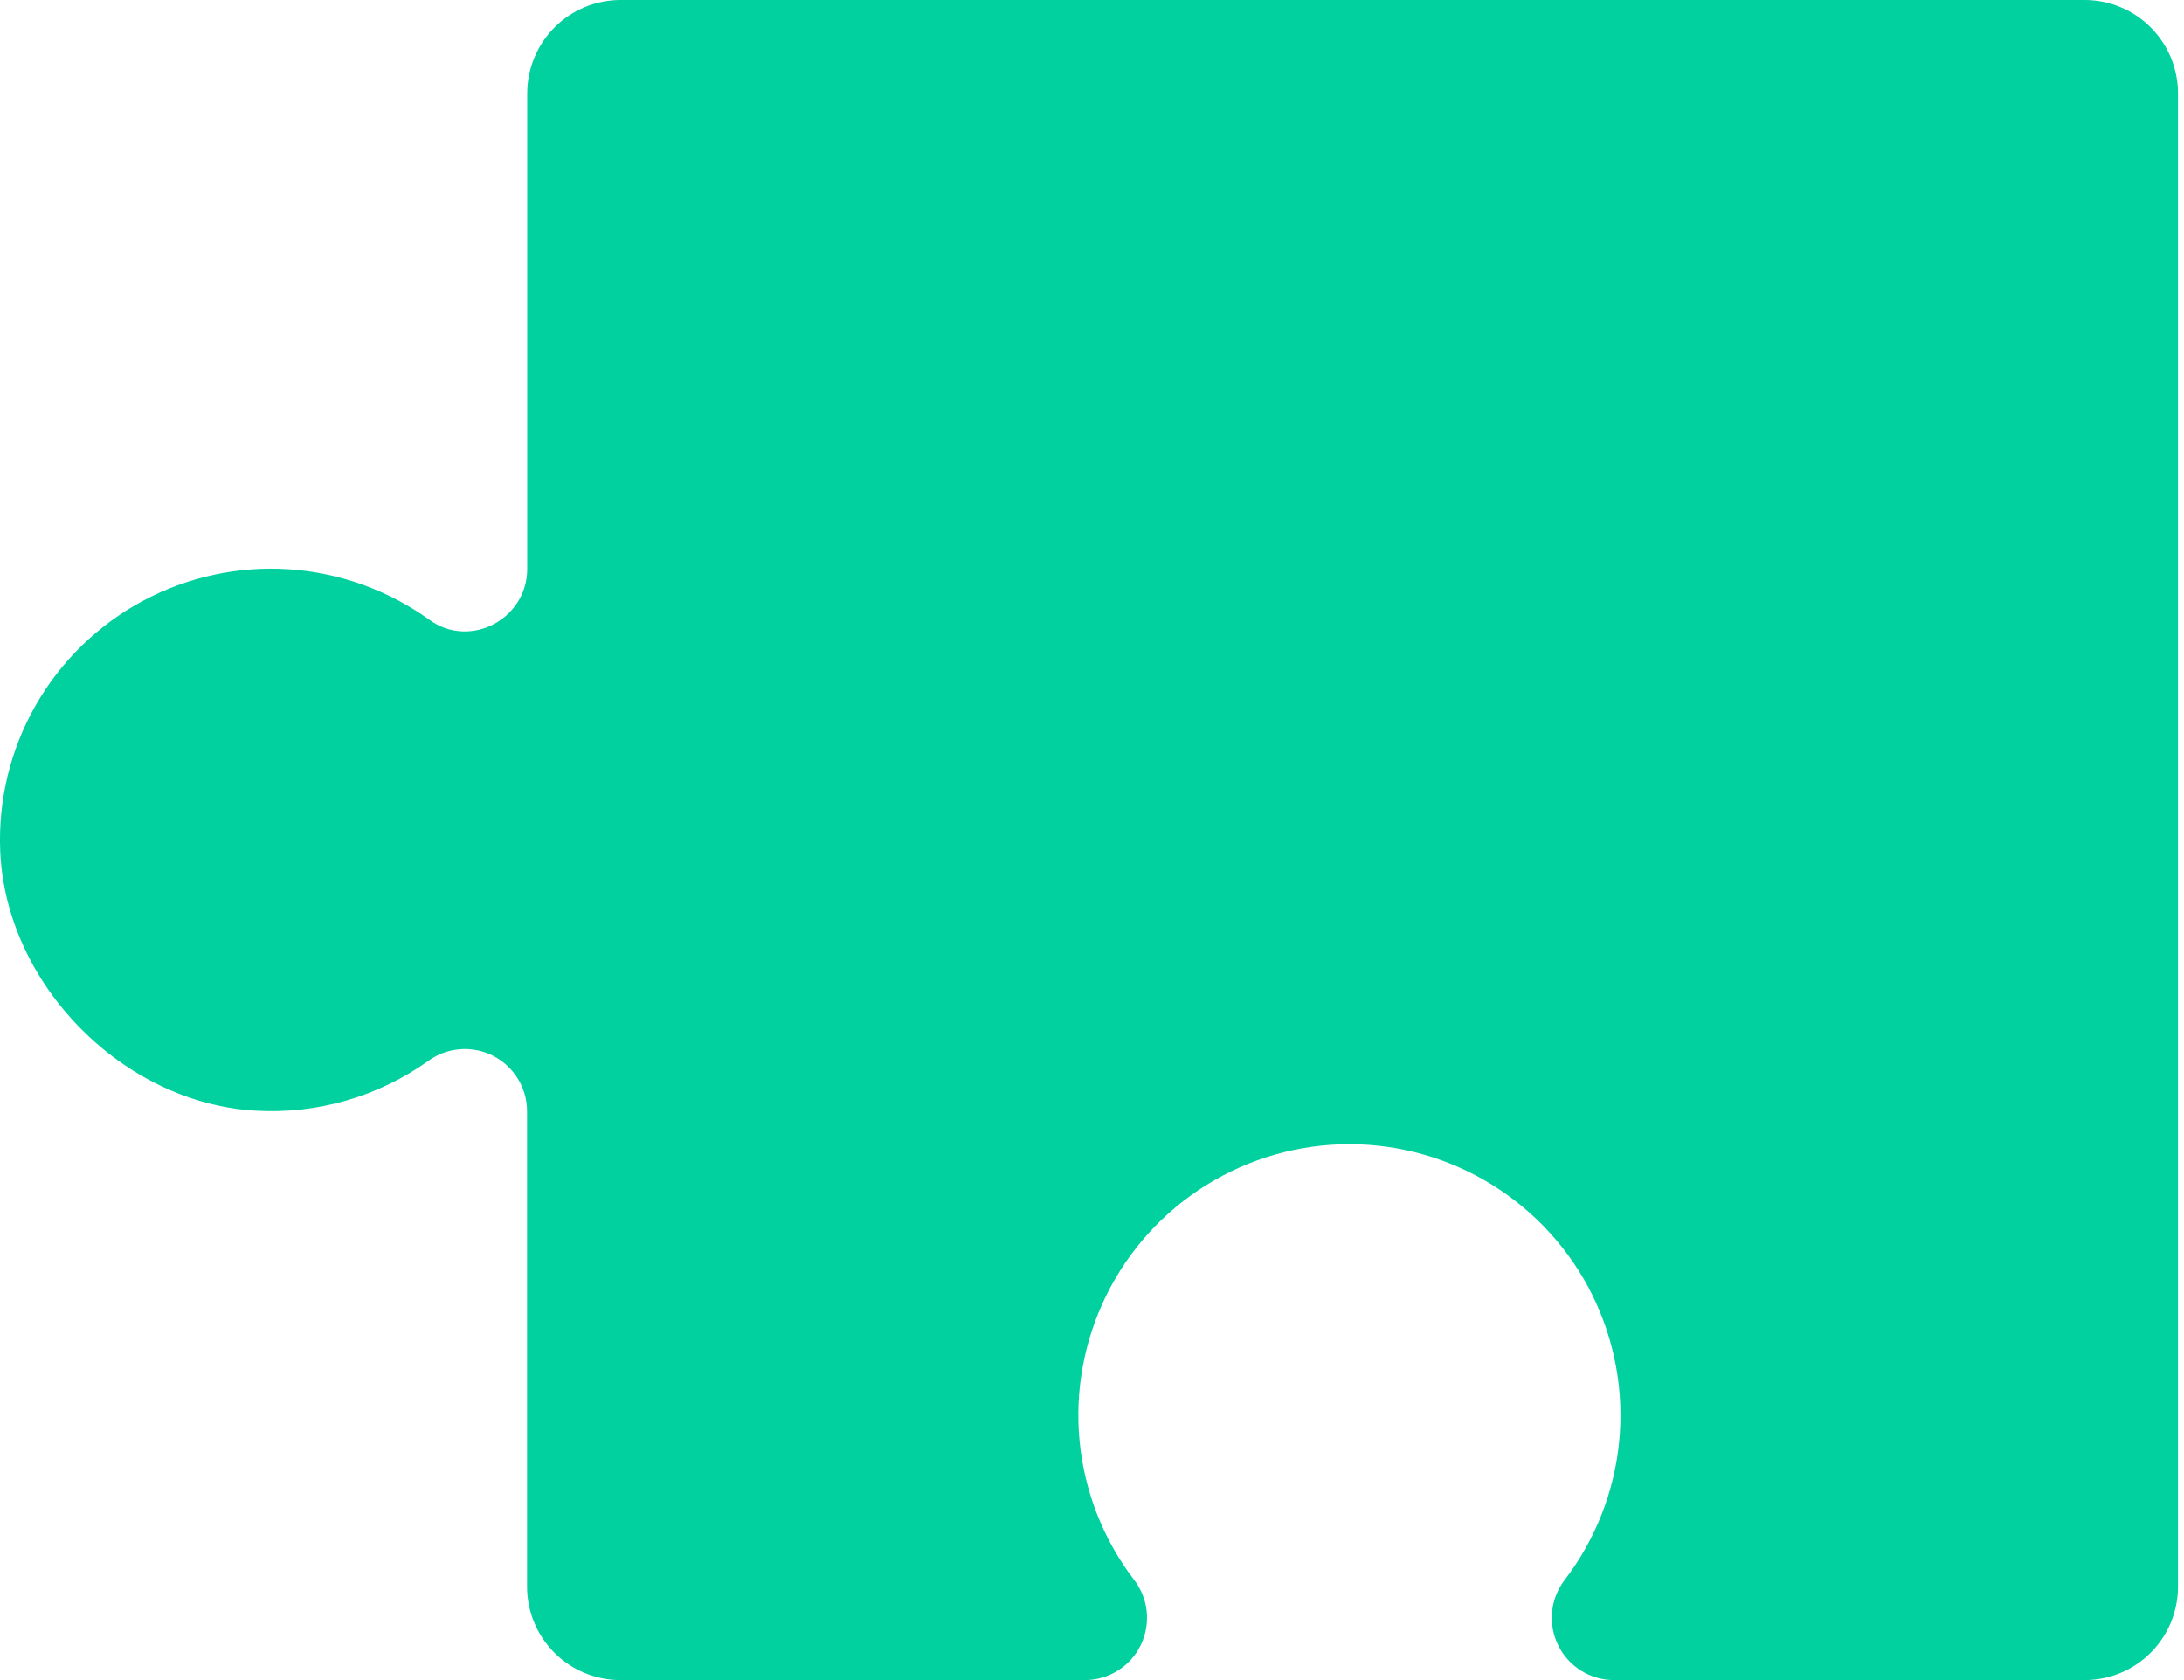 <svg width="52" height="40" viewBox="0 0 52 40" fill="none" xmlns="http://www.w3.org/2000/svg">
<path d="M51.857 2.222V37.778C51.857 38.367 51.623 38.932 51.206 39.349C50.79 39.766 50.224 40 49.635 40H38.428C38.151 40 37.879 39.922 37.644 39.775C37.41 39.629 37.22 39.419 37.099 39.17C36.977 38.922 36.927 38.644 36.955 38.368C36.983 38.093 37.088 37.831 37.257 37.612C37.987 36.656 38.436 35.515 38.552 34.318C38.668 33.121 38.447 31.915 37.915 30.837C37.382 29.758 36.558 28.85 35.537 28.215C34.516 27.579 33.337 27.242 32.134 27.241C30.931 27.24 29.752 27.575 28.73 28.209C27.707 28.842 26.882 29.749 26.348 30.826C25.813 31.904 25.59 33.109 25.704 34.307C25.819 35.504 26.265 36.646 26.994 37.603C27.165 37.822 27.272 38.084 27.302 38.36C27.331 38.637 27.283 38.916 27.161 39.166C27.04 39.416 26.851 39.627 26.615 39.774C26.379 39.922 26.107 40 25.829 40H14.771C14.182 40 13.617 39.766 13.2 39.349C12.783 38.932 12.549 38.367 12.549 37.778V26.456C12.549 26.183 12.473 25.915 12.33 25.683C12.187 25.45 11.983 25.261 11.739 25.137C11.496 25.013 11.223 24.959 10.951 24.981C10.678 25.002 10.417 25.099 10.197 25.259C9.004 26.11 7.556 26.528 6.093 26.444C2.919 26.267 0.133 23.43 0.005 20.255C-0.044 19.045 0.248 17.846 0.848 16.795C1.447 15.743 2.331 14.882 3.397 14.309C4.463 13.736 5.669 13.474 6.877 13.554C8.085 13.634 9.246 14.052 10.228 14.76C11.198 15.458 12.553 14.738 12.553 13.542V2.222C12.553 1.633 12.788 1.068 13.204 0.651C13.621 0.234 14.186 0 14.776 0L49.635 0C50.224 0 50.79 0.234 51.206 0.651C51.623 1.068 51.857 1.633 51.857 2.222Z" fill="#00D19F"/>
</svg>
